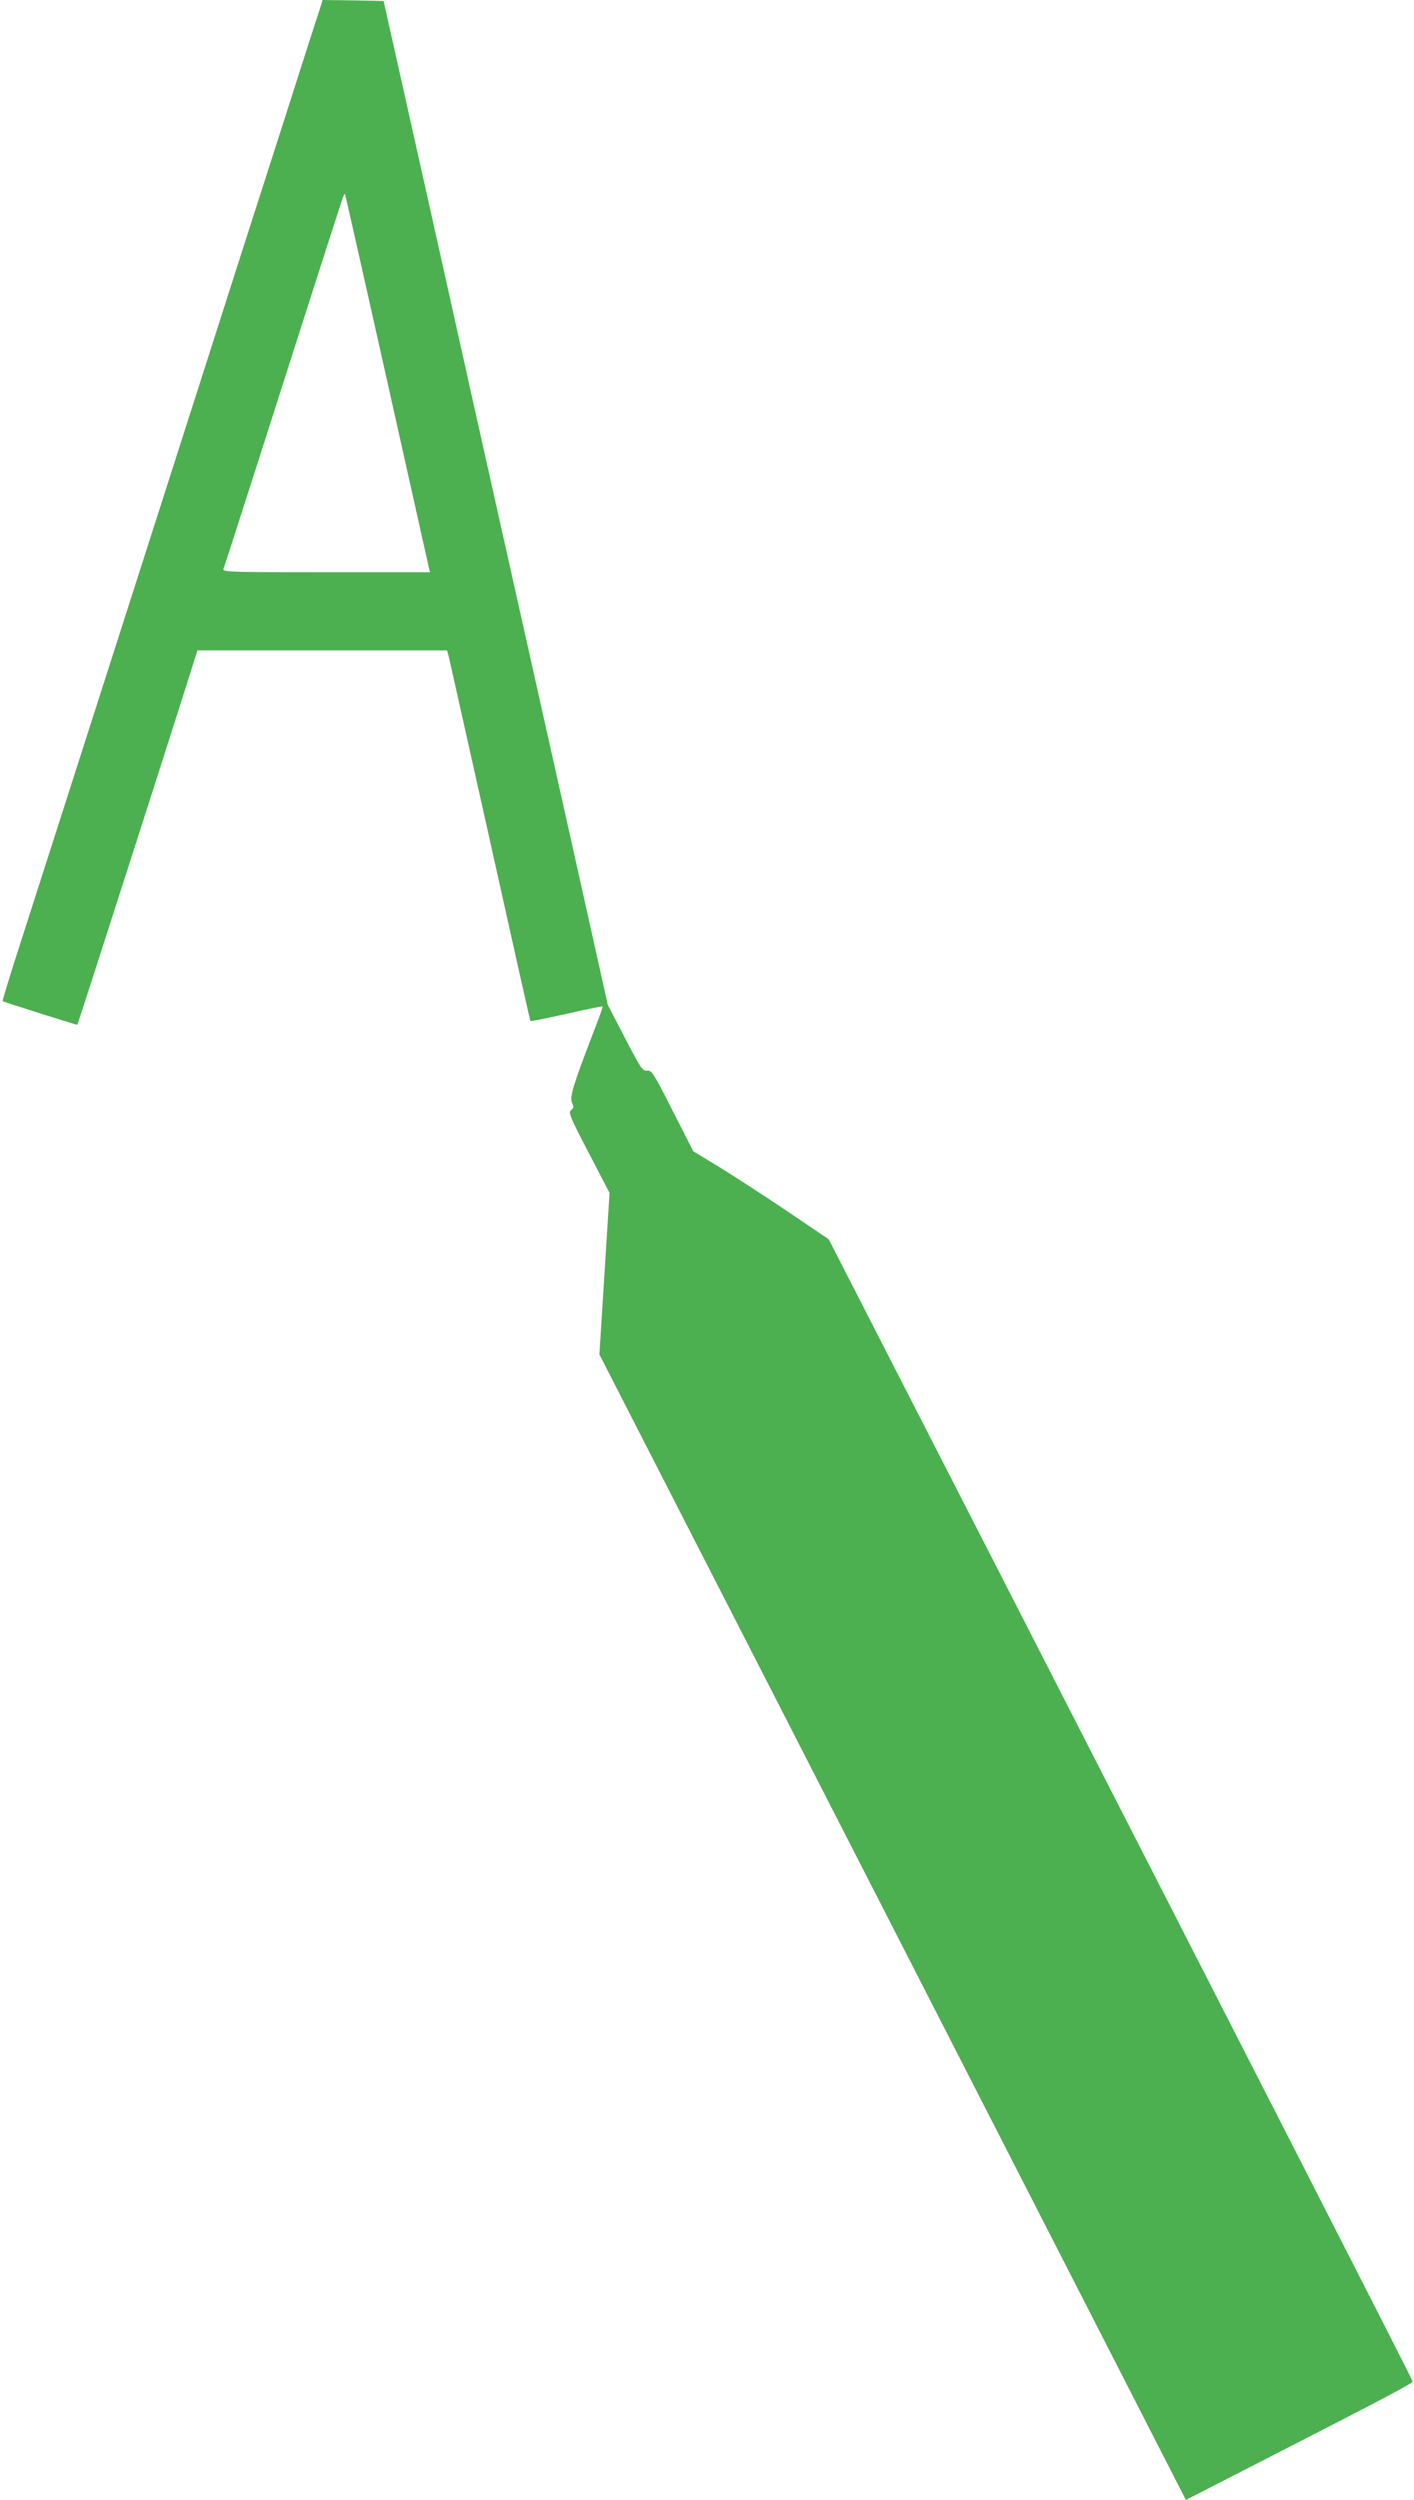<?xml version="1.0" standalone="no"?>
<!DOCTYPE svg PUBLIC "-//W3C//DTD SVG 20010904//EN"
 "http://www.w3.org/TR/2001/REC-SVG-20010904/DTD/svg10.dtd">
<svg version="1.0" xmlns="http://www.w3.org/2000/svg"
 width="724pt" height="1280pt" viewBox="0 0 724 1280"
 preserveAspectRatio="xMidYMid meet">
<g transform="translate(0,1280) scale(0.1,-0.1)"
fill="#4caf50" stroke="none">
<path d="M1642 12768 c-6 -18 -31 -96 -56 -173 -24 -77 -193 -603 -375 -1170
-288 -902 -953 -2976 -1137 -3549 -35 -110 -62 -201 -61 -202 5 -4 381 -123
383 -121 3 2 574 1781 600 1870 l15 47 639 0 639 0 10 -37 c5 -21 100 -447
212 -948 111 -500 203 -912 205 -913 1 -2 85 15 185 37 100 23 184 40 185 38
2 -1 -23 -70 -55 -152 -96 -250 -115 -313 -102 -342 10 -21 9 -27 -5 -37 -15
-11 -6 -34 90 -218 l107 -206 -26 -414 -26 -413 899 -1755 c494 -965 1170
-2285 1501 -2932 l603 -1178 322 165 c713 365 841 433 839 442 -2 11 -777
1527 -2178 4263 l-812 1585 -219 148 c-121 81 -276 182 -347 225 l-127 77
-106 208 c-98 193 -107 207 -130 205 -24 -3 -32 10 -114 167 l-88 170 -205
920 c-113 506 -326 1458 -473 2115 -146 657 -312 1400 -368 1650 l-102 455
-156 3 -156 2 -10 -32z m338 -1908 c116 -519 213 -954 216 -967 l6 -23 -532 0
c-491 0 -532 1 -526 17 4 9 79 242 167 517 88 276 219 683 290 906 72 223 137
427 146 453 8 27 17 47 19 45 2 -3 98 -429 214 -948z"/>
</g>
</svg>
